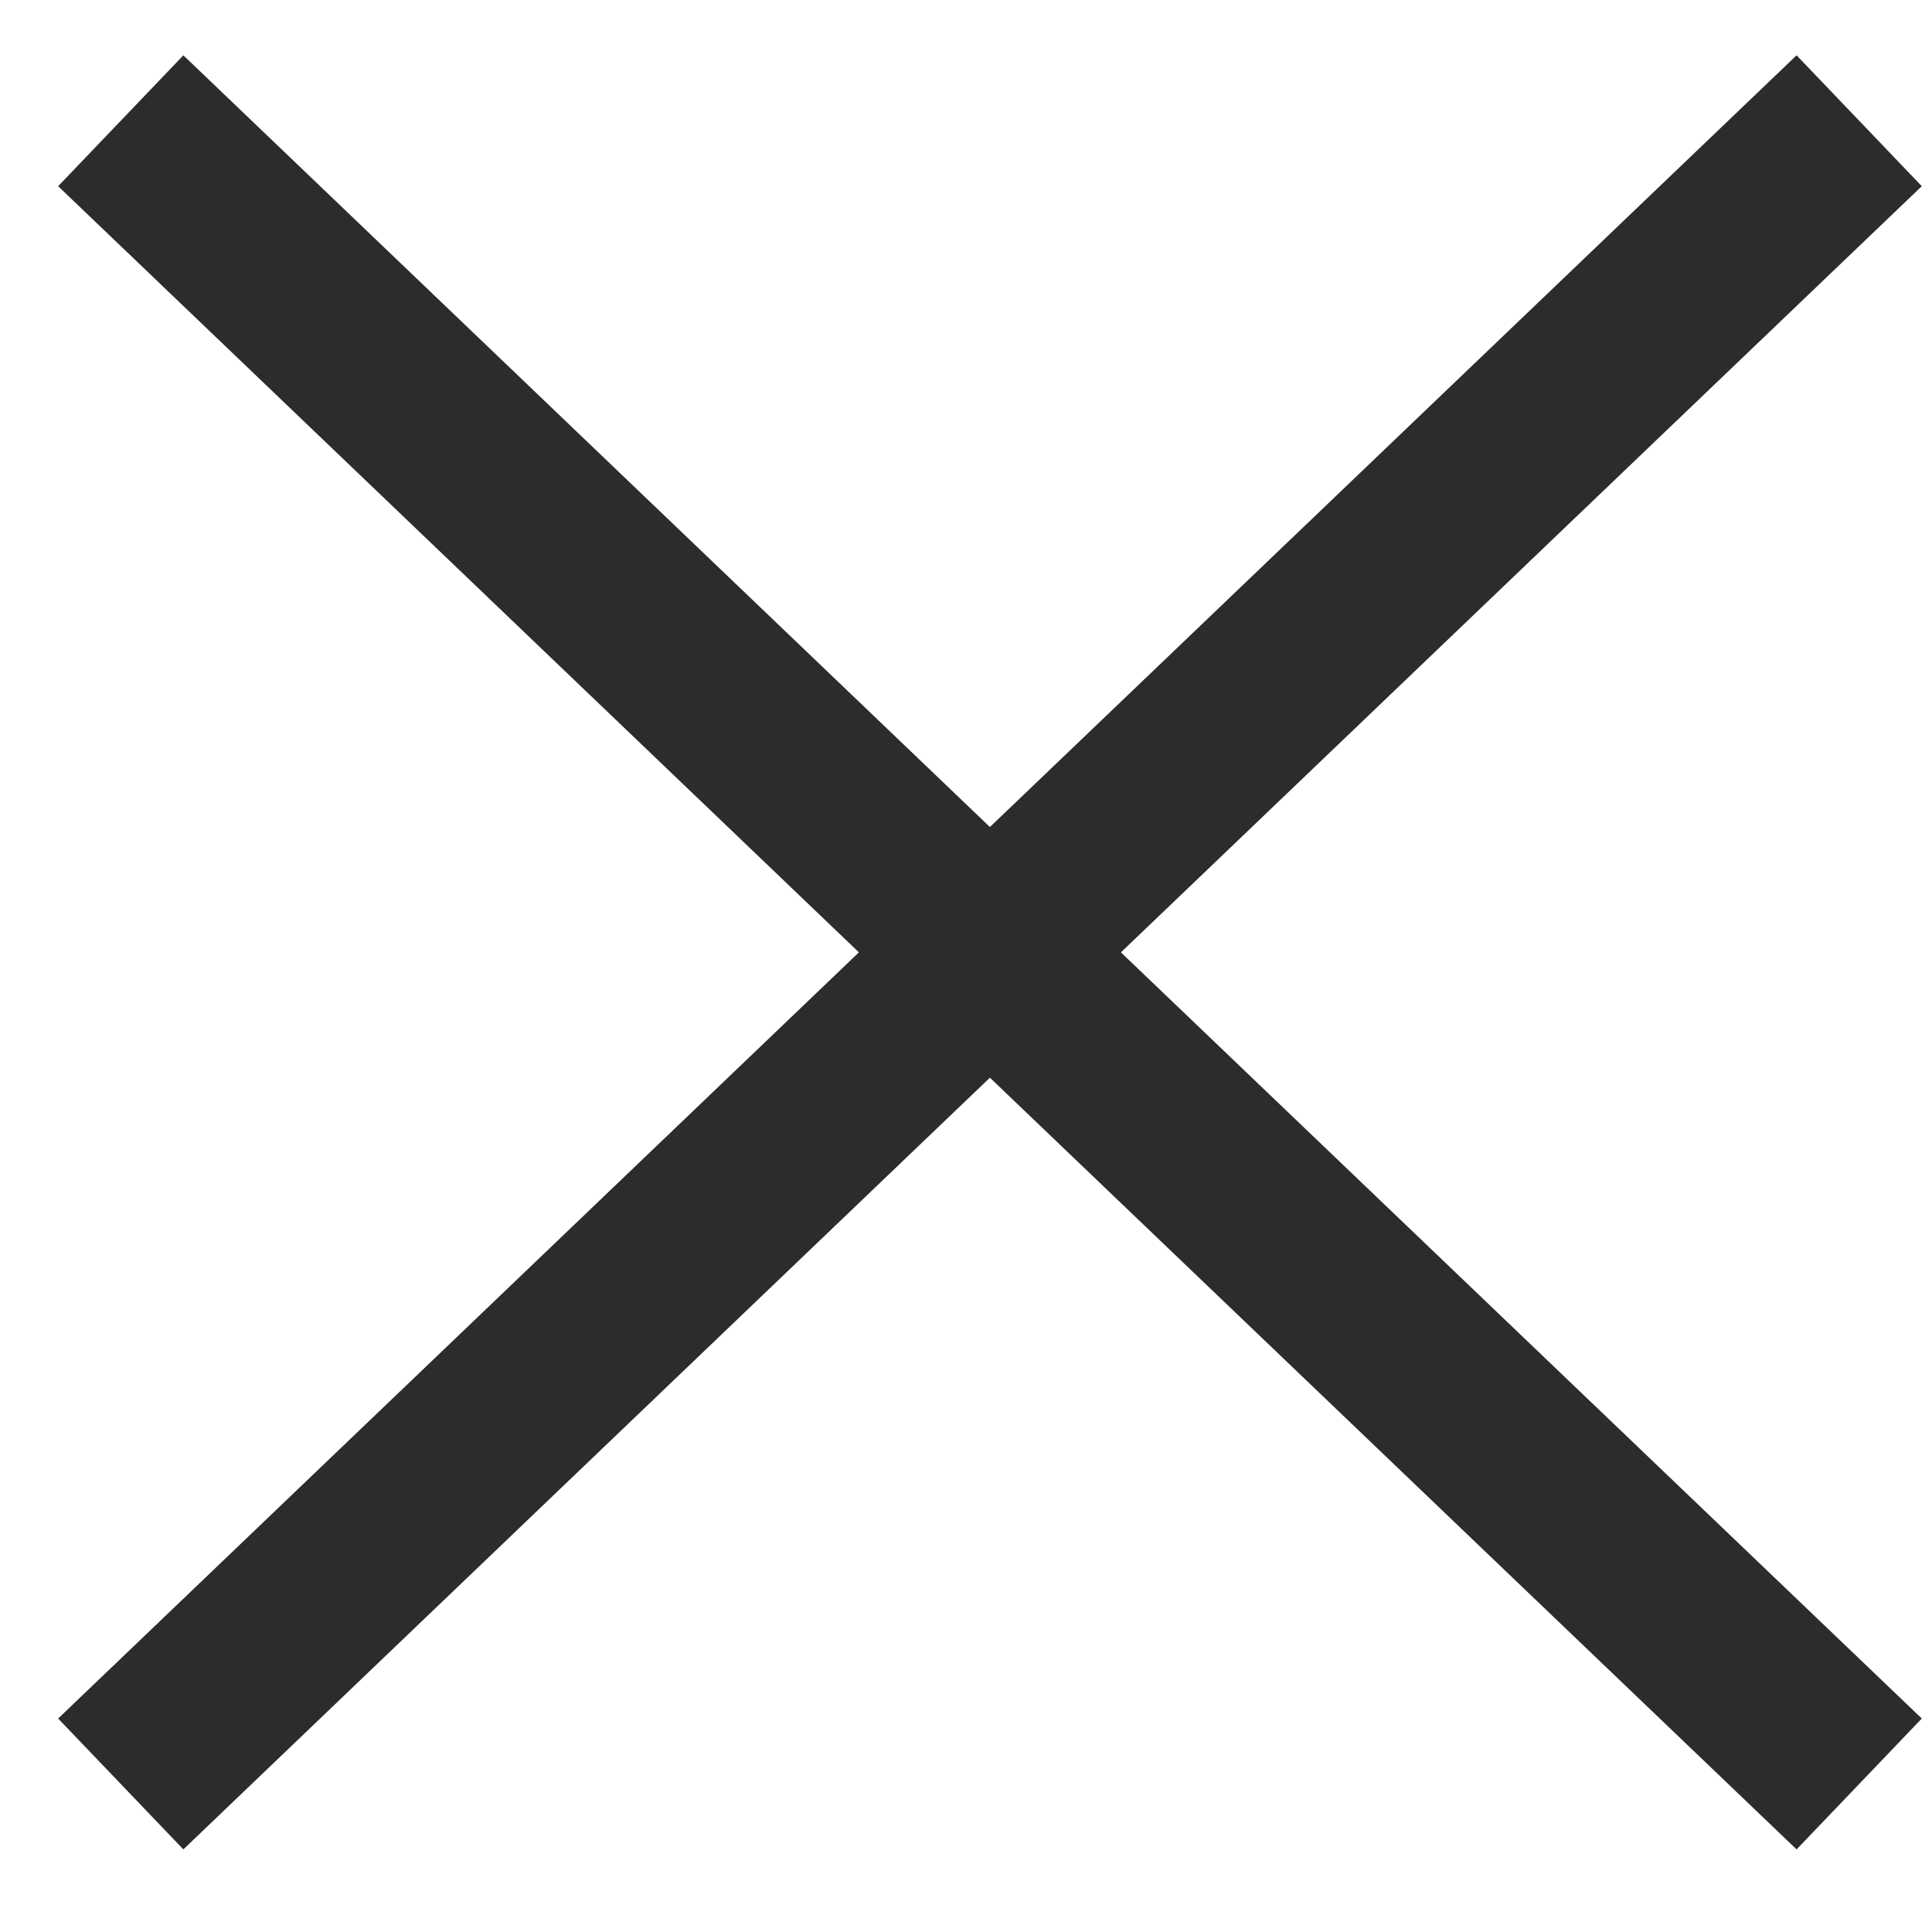 <svg width="16" height="16" viewBox="0 0 16 16" fill="none" xmlns="http://www.w3.org/2000/svg">
<path d="M1 1L8.198 7.887M8.198 7.887L15.397 14.774M8.198 7.887L15.397 1M8.198 7.887L1 14.774" stroke="#2C2C2C" stroke-width="1.5"/>
</svg>
